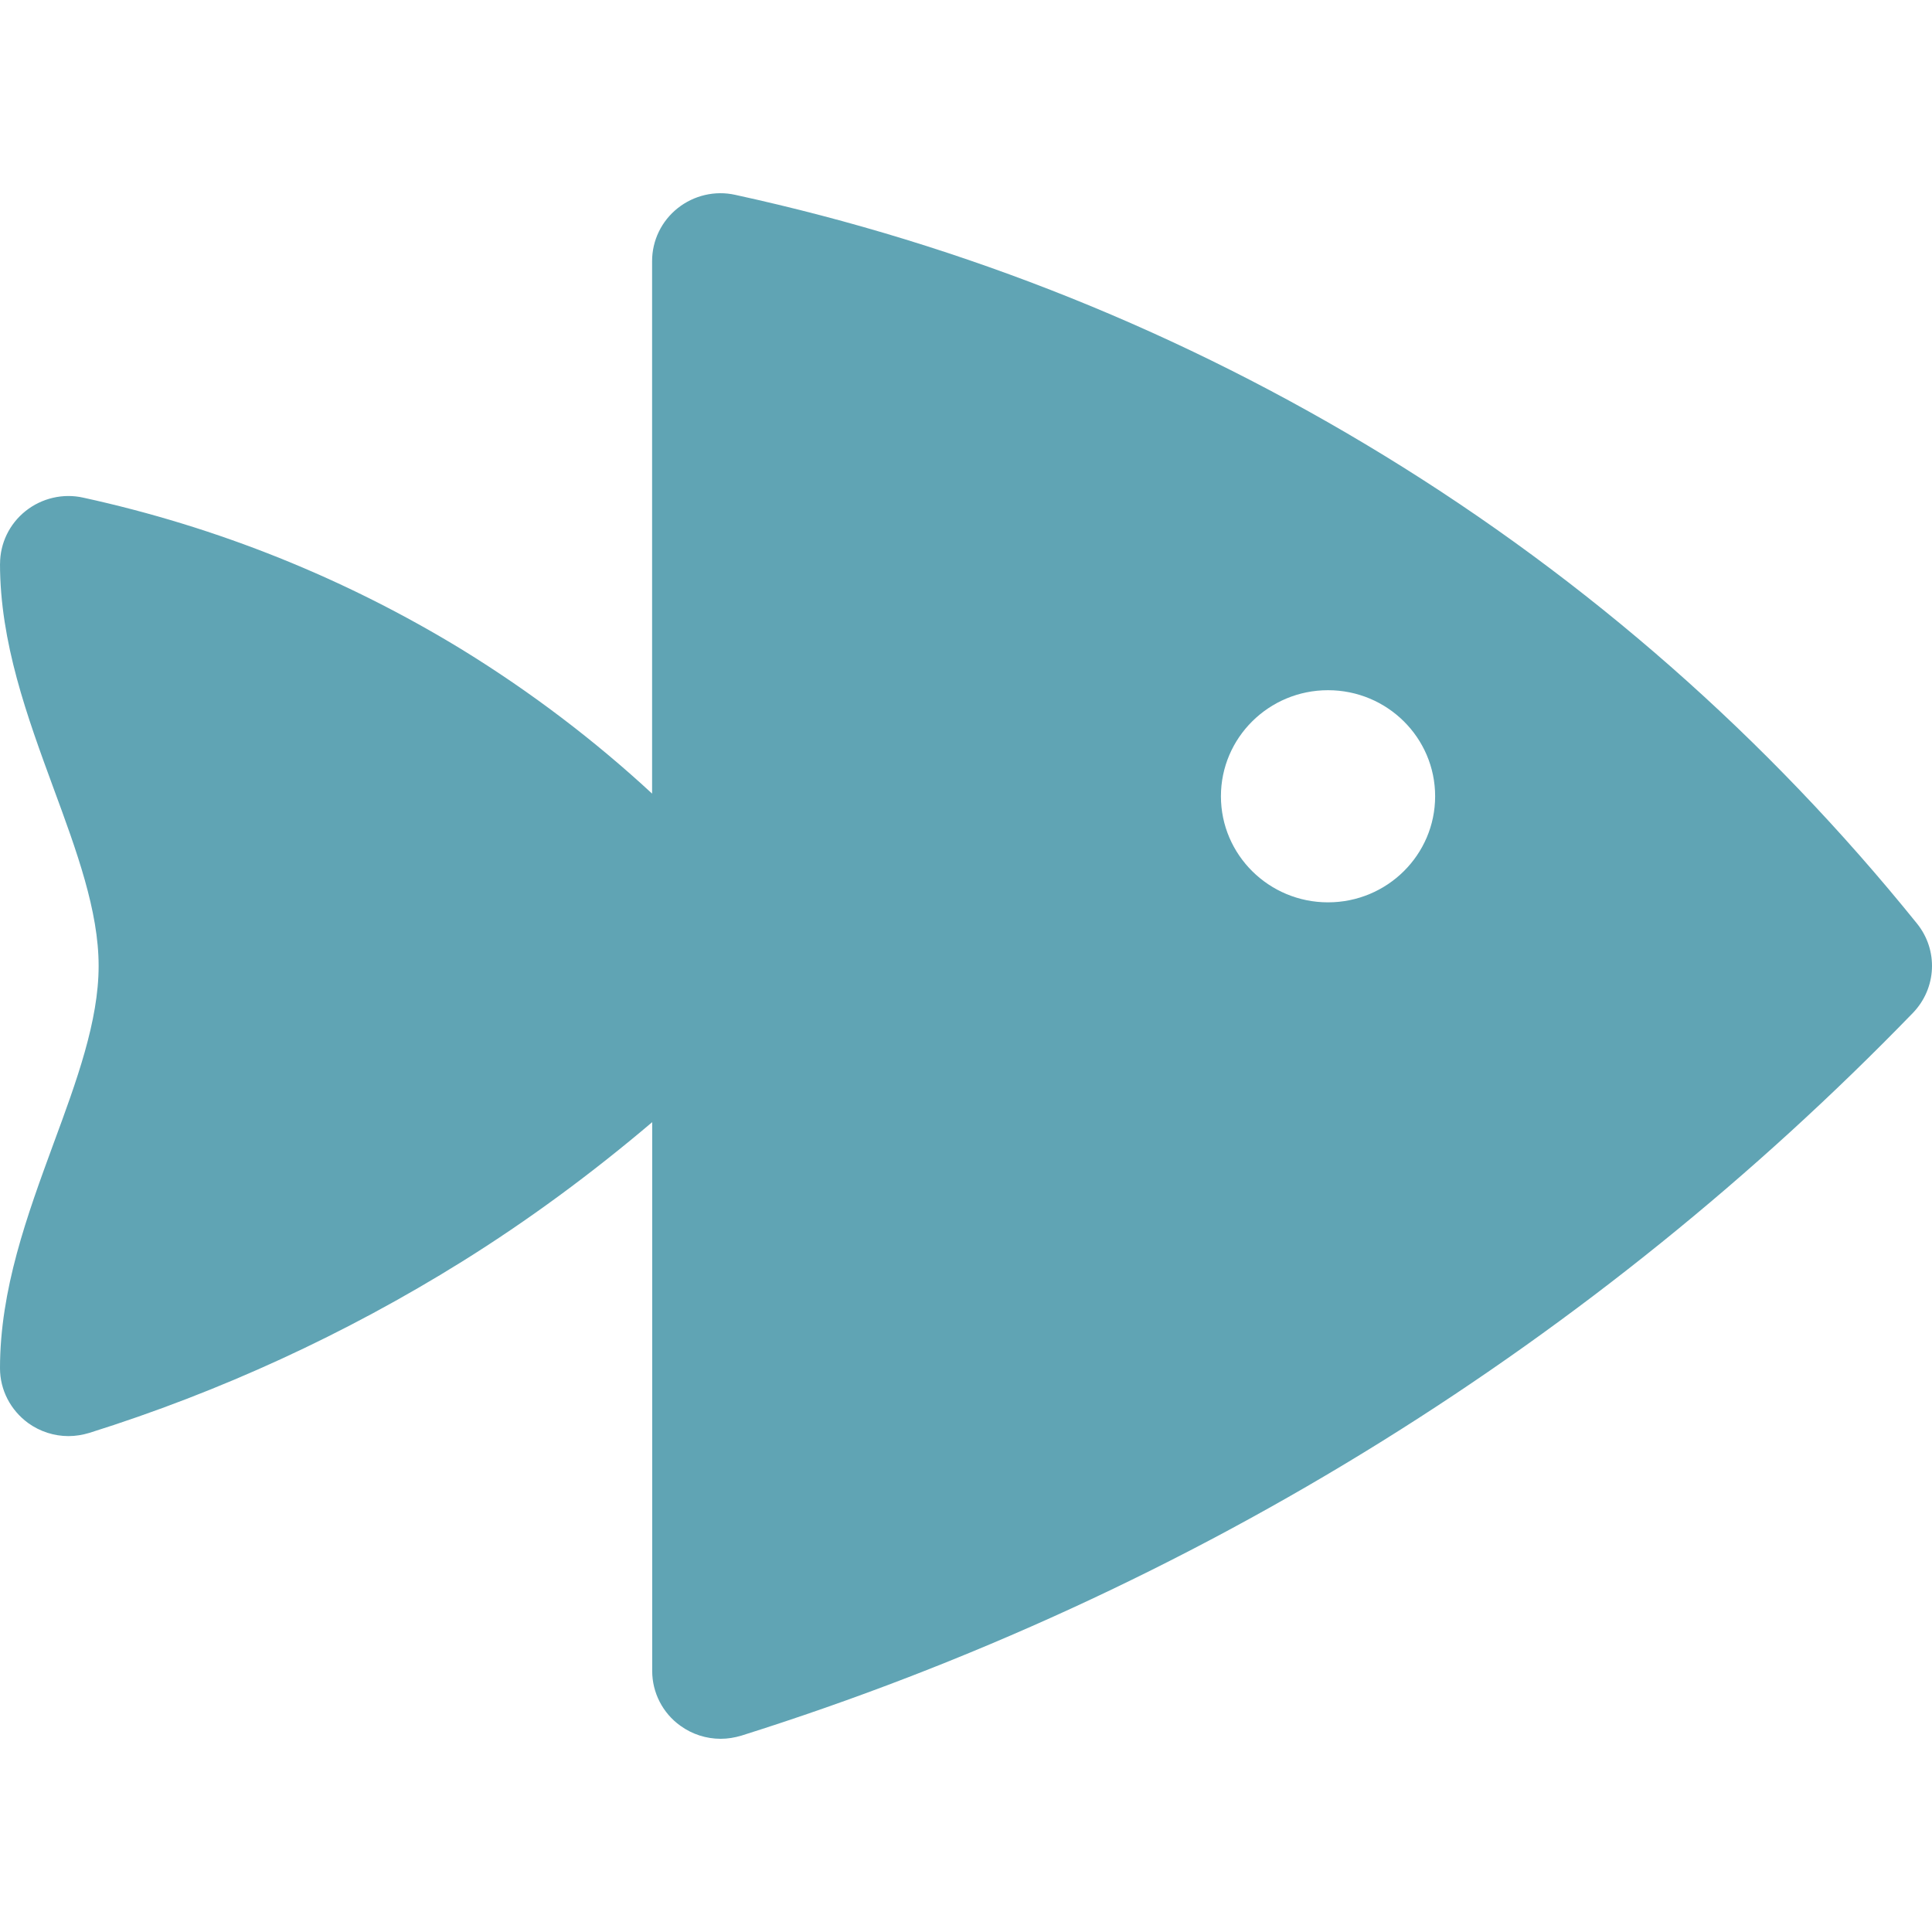<svg width="40" height="40" viewBox="0 0 40 40" fill="none" xmlns="http://www.w3.org/2000/svg">
<path d="M0.001 11.674C0.001 11.248 0.195 10.846 0.531 10.579C0.867 10.312 1.307 10.21 1.722 10.303C4.51 10.912 7.152 11.974 9.578 13.457C10.986 14.324 12.301 15.321 13.501 16.431V5.405C13.501 4.979 13.695 4.577 14.031 4.31C14.367 4.043 14.806 3.941 15.222 4.034C19.991 5.073 24.508 6.89 28.659 9.432C32.879 12.016 36.59 15.278 39.69 19.122C40.135 19.675 40.096 20.461 39.605 20.971C36.324 24.356 32.628 27.339 28.622 29.834C24.481 32.414 20.015 34.464 15.351 35.934C15.209 35.976 15.067 36 14.921 36C14.624 36 14.33 35.907 14.085 35.729C13.721 35.468 13.503 35.045 13.503 34.596V23.233C12.261 24.287 10.946 25.26 9.561 26.123C7.156 27.62 4.562 28.815 1.848 29.667C1.706 29.709 1.564 29.733 1.418 29.733C1.121 29.733 0.827 29.639 0.582 29.462C0.218 29.195 4.17356e-07 28.778 4.17356e-07 28.328C4.17356e-07 26.695 0.563 25.163 1.106 23.683C1.588 22.377 2.042 21.141 2.042 19.998C2.042 18.855 1.588 17.621 1.106 16.313C0.563 14.834 4.17356e-07 13.303 4.17356e-07 11.668L0.001 11.674ZM27.495 18.682C28.72 18.682 29.713 17.698 29.713 16.486C29.713 15.273 28.72 14.29 27.495 14.29C26.271 14.29 25.278 15.273 25.278 16.486C25.278 17.698 26.271 18.682 27.495 18.682Z" fill="#60A4B4"/>
</svg>
